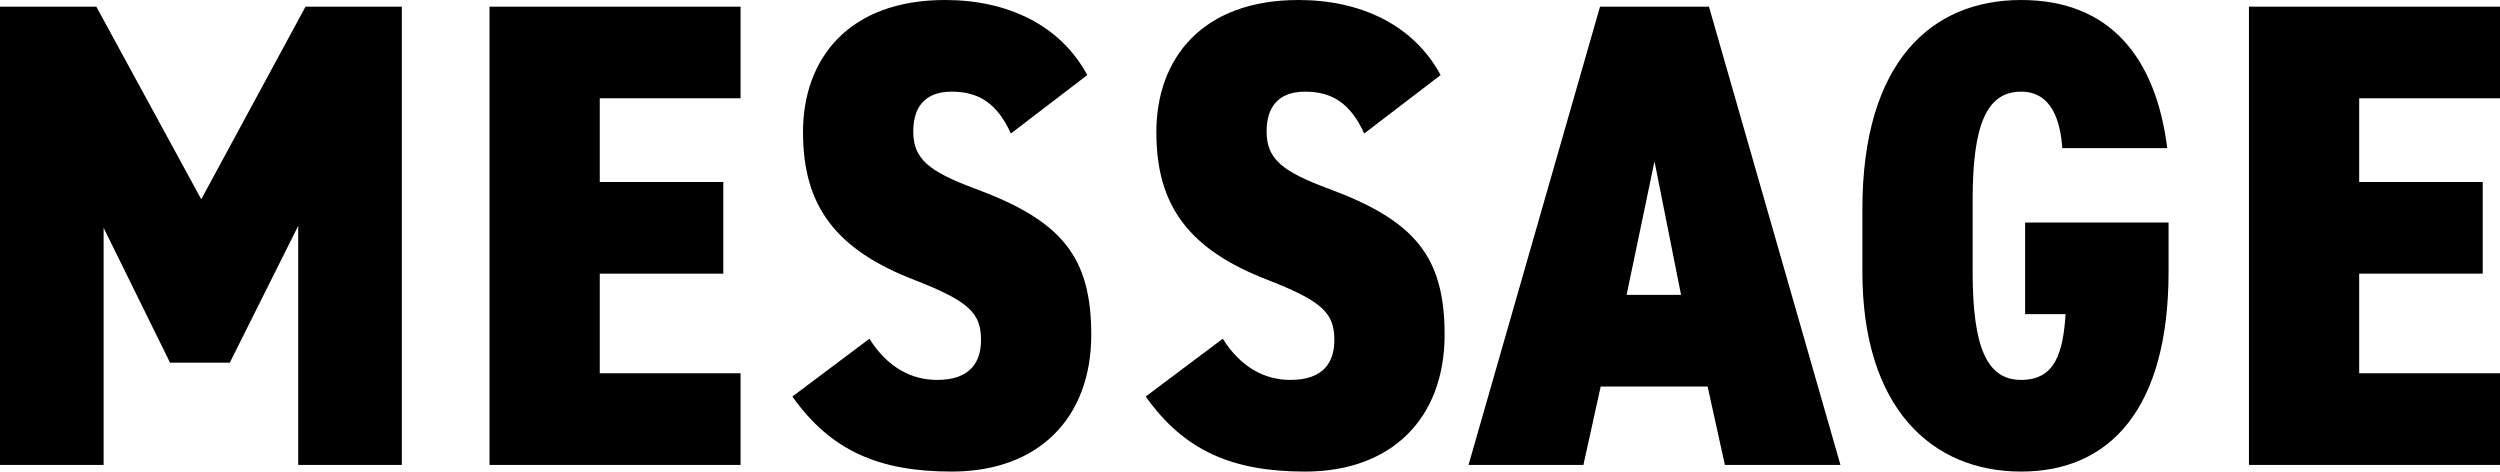 <?xml version="1.0" encoding="UTF-8"?><svg id="_レイヤー_2" xmlns="http://www.w3.org/2000/svg" viewBox="0 0 301.12 56.8"><g id="_レイヤー_1-2"><path d="M24.24,24L36.8.8h11.6v55.2h-12.48v-28.8l-8.24,16.48h-7.2l-8-16.24v28.56H0V.8h11.6l12.64,23.2Z"/><path d="M89.2.8v11.04h-16.96v10.08h14.88v11.04h-14.88v12h16.96v11.04h-30.24V.8h30.24Z"/><path d="M121.76,16.08c-1.68-3.68-3.92-5.04-7.12-5.04-3.36,0-4.64,2-4.64,4.8,0,3.28,1.84,4.8,7.44,6.88,10.4,3.84,14,8.16,14,17.6,0,10-6.32,16.48-16.8,16.48-8.72,0-14.56-2.48-19.2-9.04l9.28-6.96c2.16,3.44,5.04,4.96,8.16,4.96,4,0,5.28-2.16,5.28-4.8,0-3.2-1.36-4.64-7.92-7.2-9.6-3.68-13.52-8.96-13.52-17.84S102.24,0,113.84,0c7.44,0,13.84,2.96,17.12,9.04l-9.2,7.04Z"/><path d="M164.32,16.08c-1.68-3.68-3.92-5.04-7.12-5.04-3.36,0-4.64,2-4.64,4.8,0,3.28,1.84,4.8,7.44,6.88,10.4,3.84,14,8.16,14,17.6,0,10-6.32,16.48-16.8,16.48-8.72,0-14.56-2.48-19.2-9.04l9.28-6.96c2.16,3.44,5.04,4.96,8.16,4.96,4,0,5.28-2.16,5.28-4.8,0-3.2-1.36-4.64-7.92-7.2-9.6-3.68-13.52-8.96-13.52-17.84s5.52-15.92,17.12-15.92c7.44,0,13.84,2.96,17.12,9.04l-9.2,7.04Z"/><path d="M176.88,56L192.72.8h13.12l15.84,55.2h-13.92l-2.08-9.44h-12.88l-2.08,9.44h-13.84ZM195.92,35.52h6.56l-3.2-16.08-3.36,16.08Z"/><path d="M261.2,26.8v5.92c0,16.48-7.04,24.08-17.76,24.08s-19.12-7.6-19.12-24.08v-7.52c0-17.76,8.32-25.2,19.12-25.2s16.24,7.04,17.6,17.84h-12.64c-.24-3.44-1.36-6.8-4.96-6.8-4.16,0-5.84,4-5.84,13.04v8.64c0,9.04,1.68,13.04,5.84,13.04s5.04-3.36,5.36-7.92h-4.88v-11.04h17.28Z"/><path d="M301.12.8v11.04h-16.96v10.08h14.88v11.04h-14.88v12h16.96v11.04h-30.24V.8h30.24Z"/></g></svg>